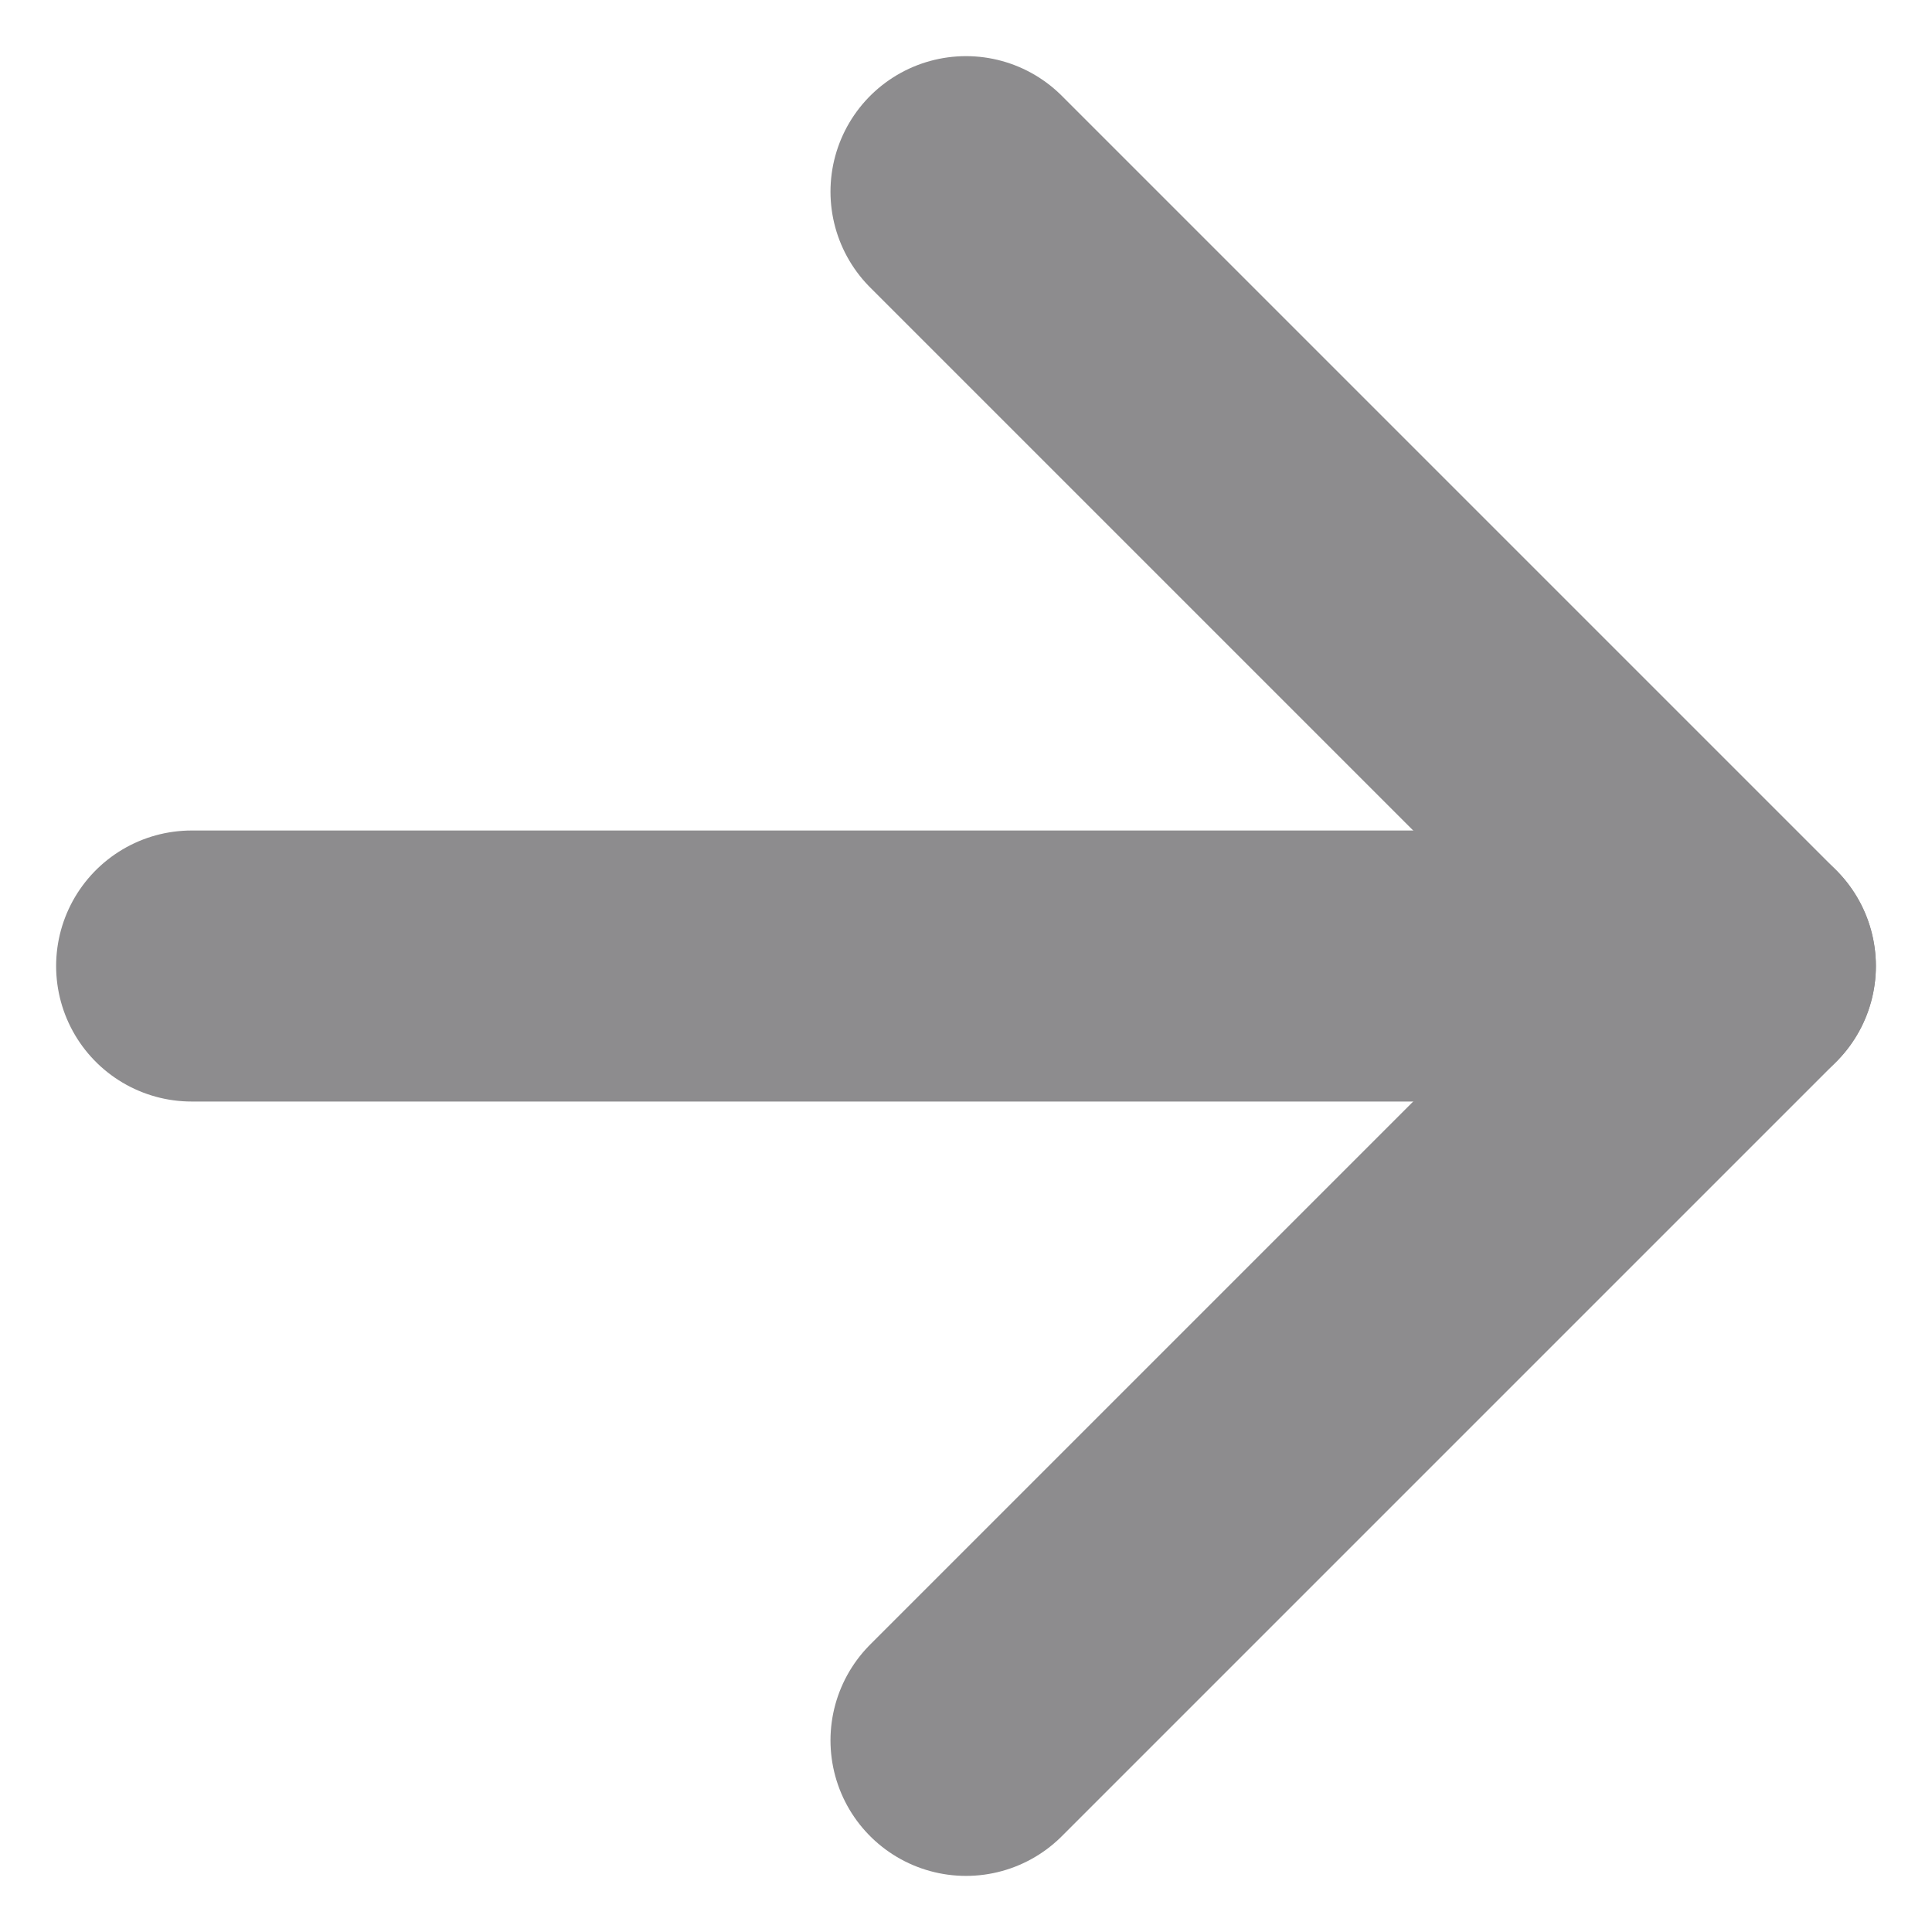<svg xmlns="http://www.w3.org/2000/svg" width="40" height="40" viewBox="0 0 47 49.899">
    <defs>
        <style>.a,.b{fill:none;stroke:#8D8C8E;stroke-linecap:round;stroke-width:7px;}.b{stroke-linejoin:round;}</style>
    </defs>
    <g transform="translate(-1256.5 -635.05)">
        <path class="a" d="M1441,756h40" transform="translate(-181 -96)"/>
        <path class="b" d="M1461,736l20,20-20,20" transform="translate(-181 -96)"/>
    </g>
</svg>
